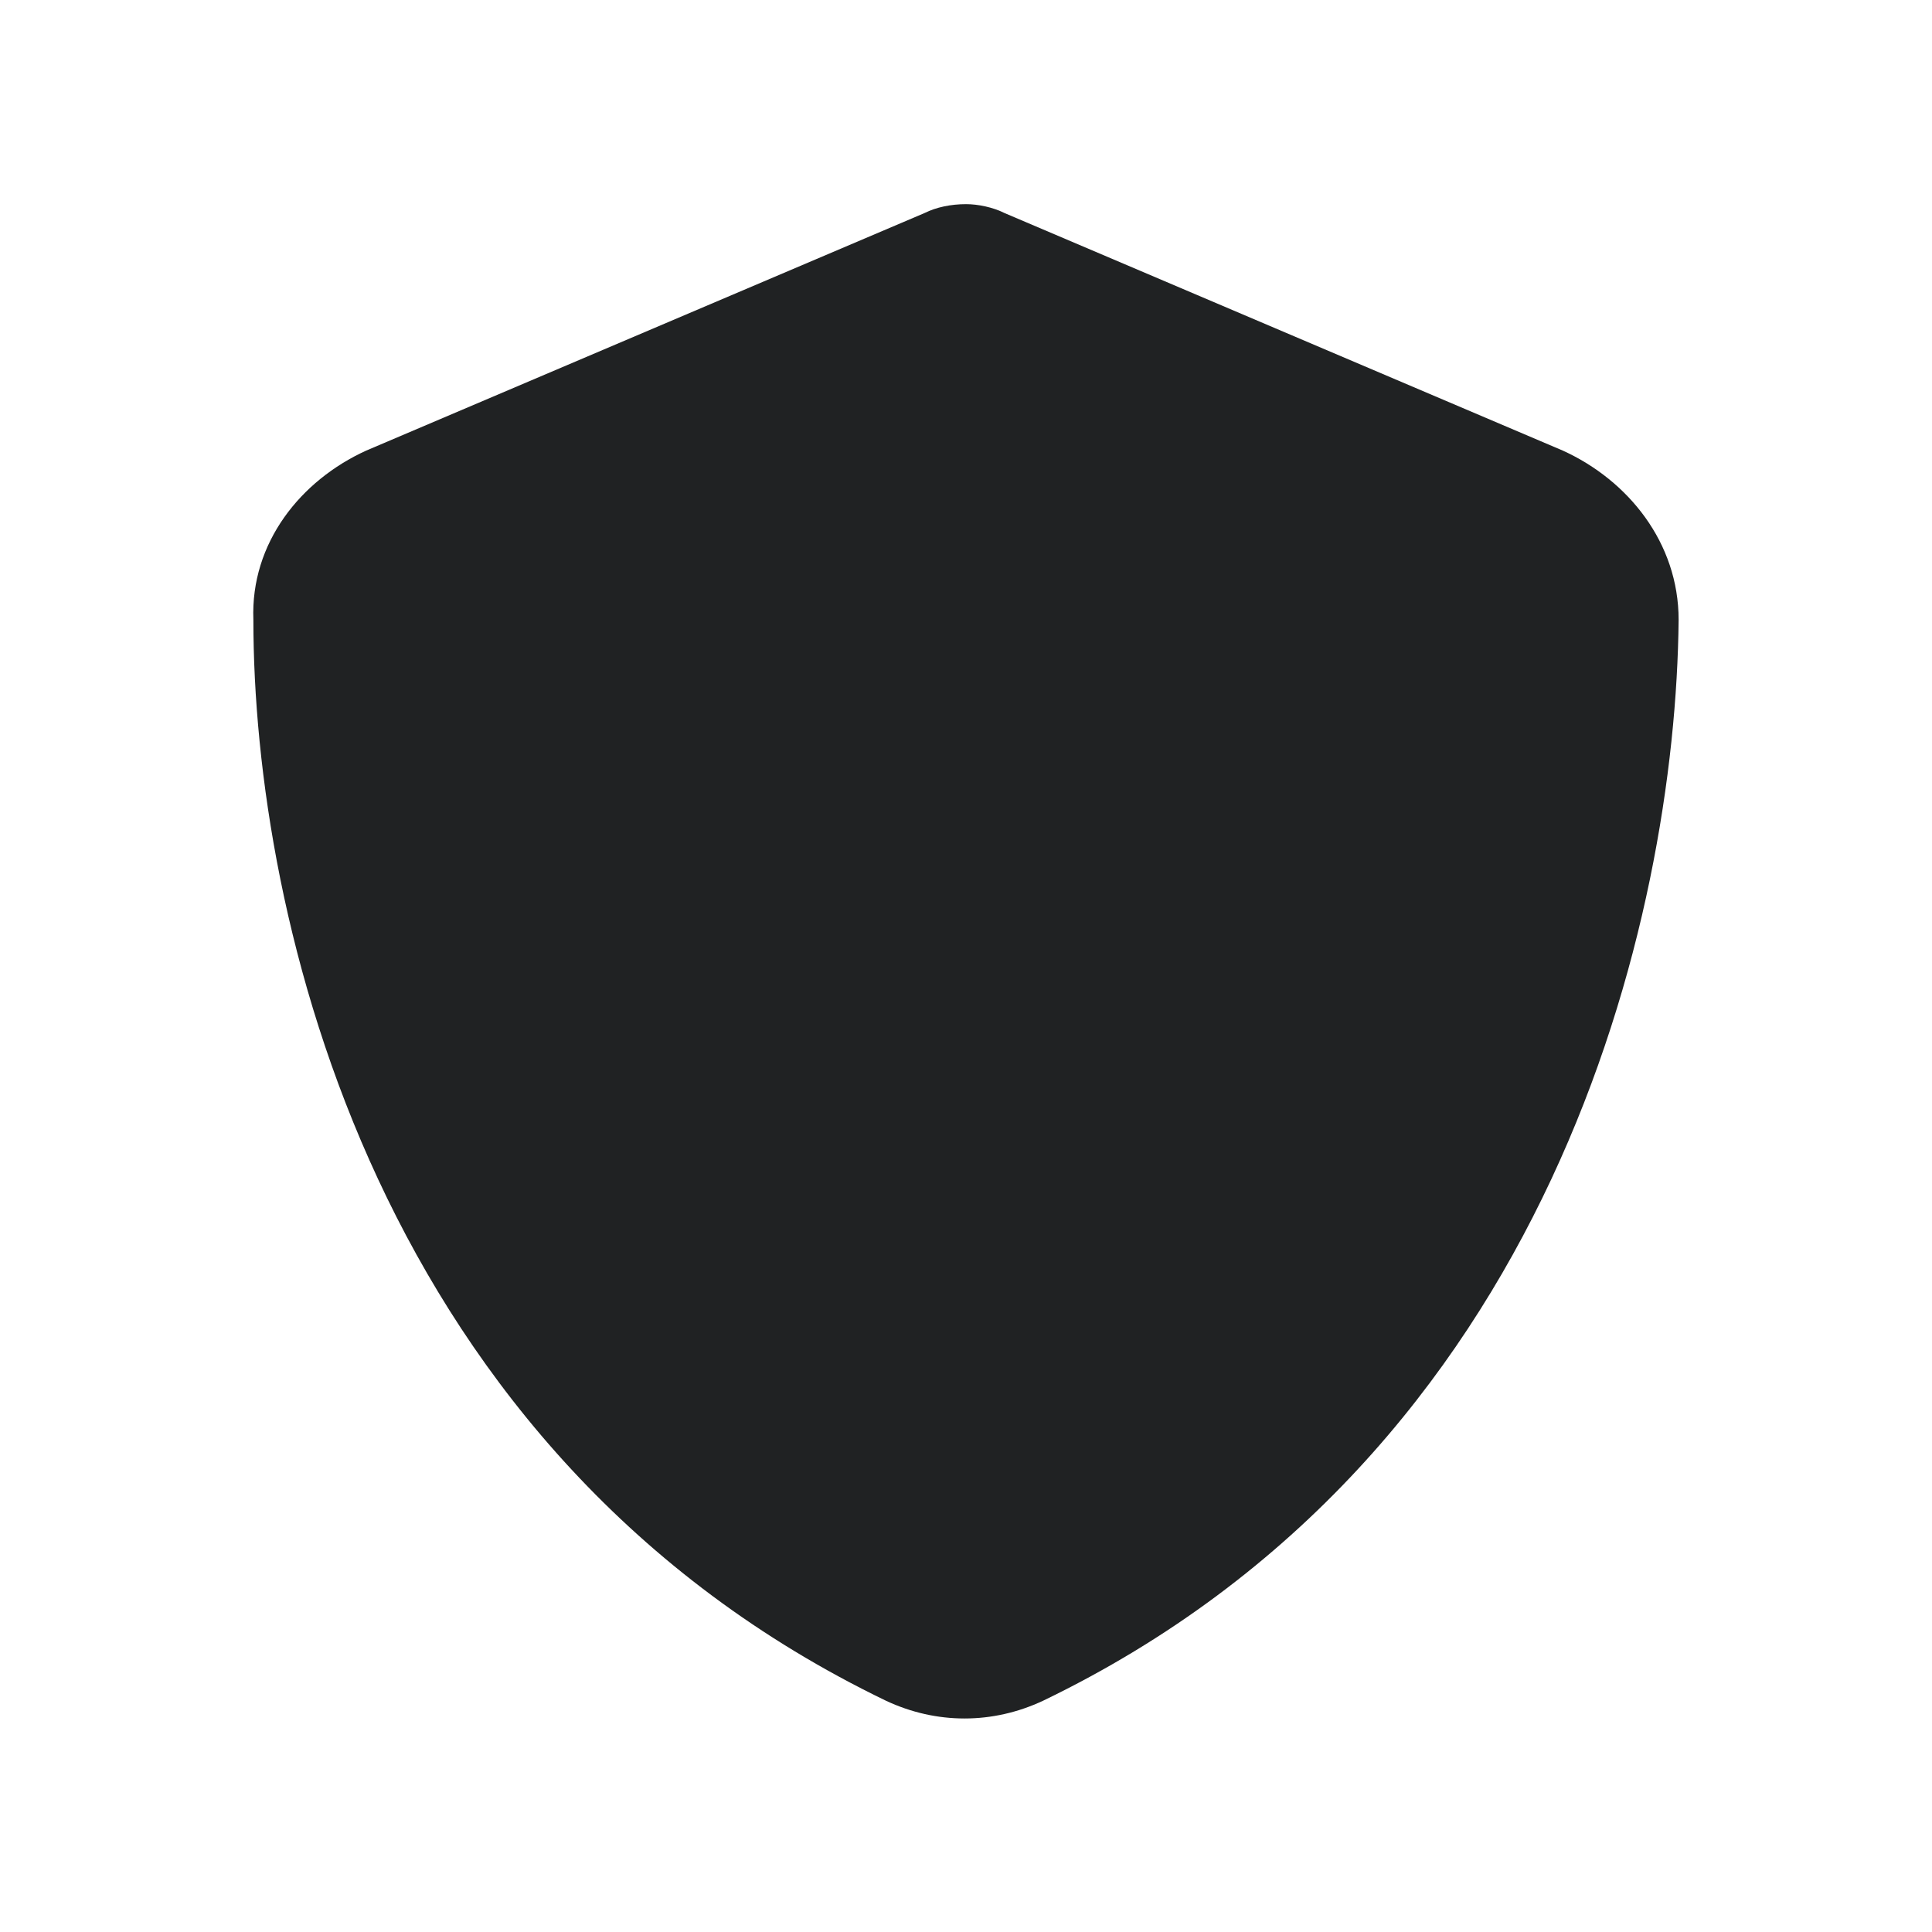 <svg width="61" height="61" viewBox="0 0 61 61" fill="none" xmlns="http://www.w3.org/2000/svg">
<path d="M30.5 6.446C30.875 6.446 31.344 6.54 31.719 6.728L49.344 14.227C51.406 15.165 53 17.134 53 19.571C52.906 28.946 49.062 45.915 32.938 53.696C31.344 54.446 29.562 54.446 27.969 53.696C11.844 45.915 8 28.946 8 19.571C7.906 17.134 9.5 15.165 11.562 14.227L29.188 6.728C29.562 6.54 30.031 6.446 30.5 6.446Z" fill="#202223"/>
</svg>
